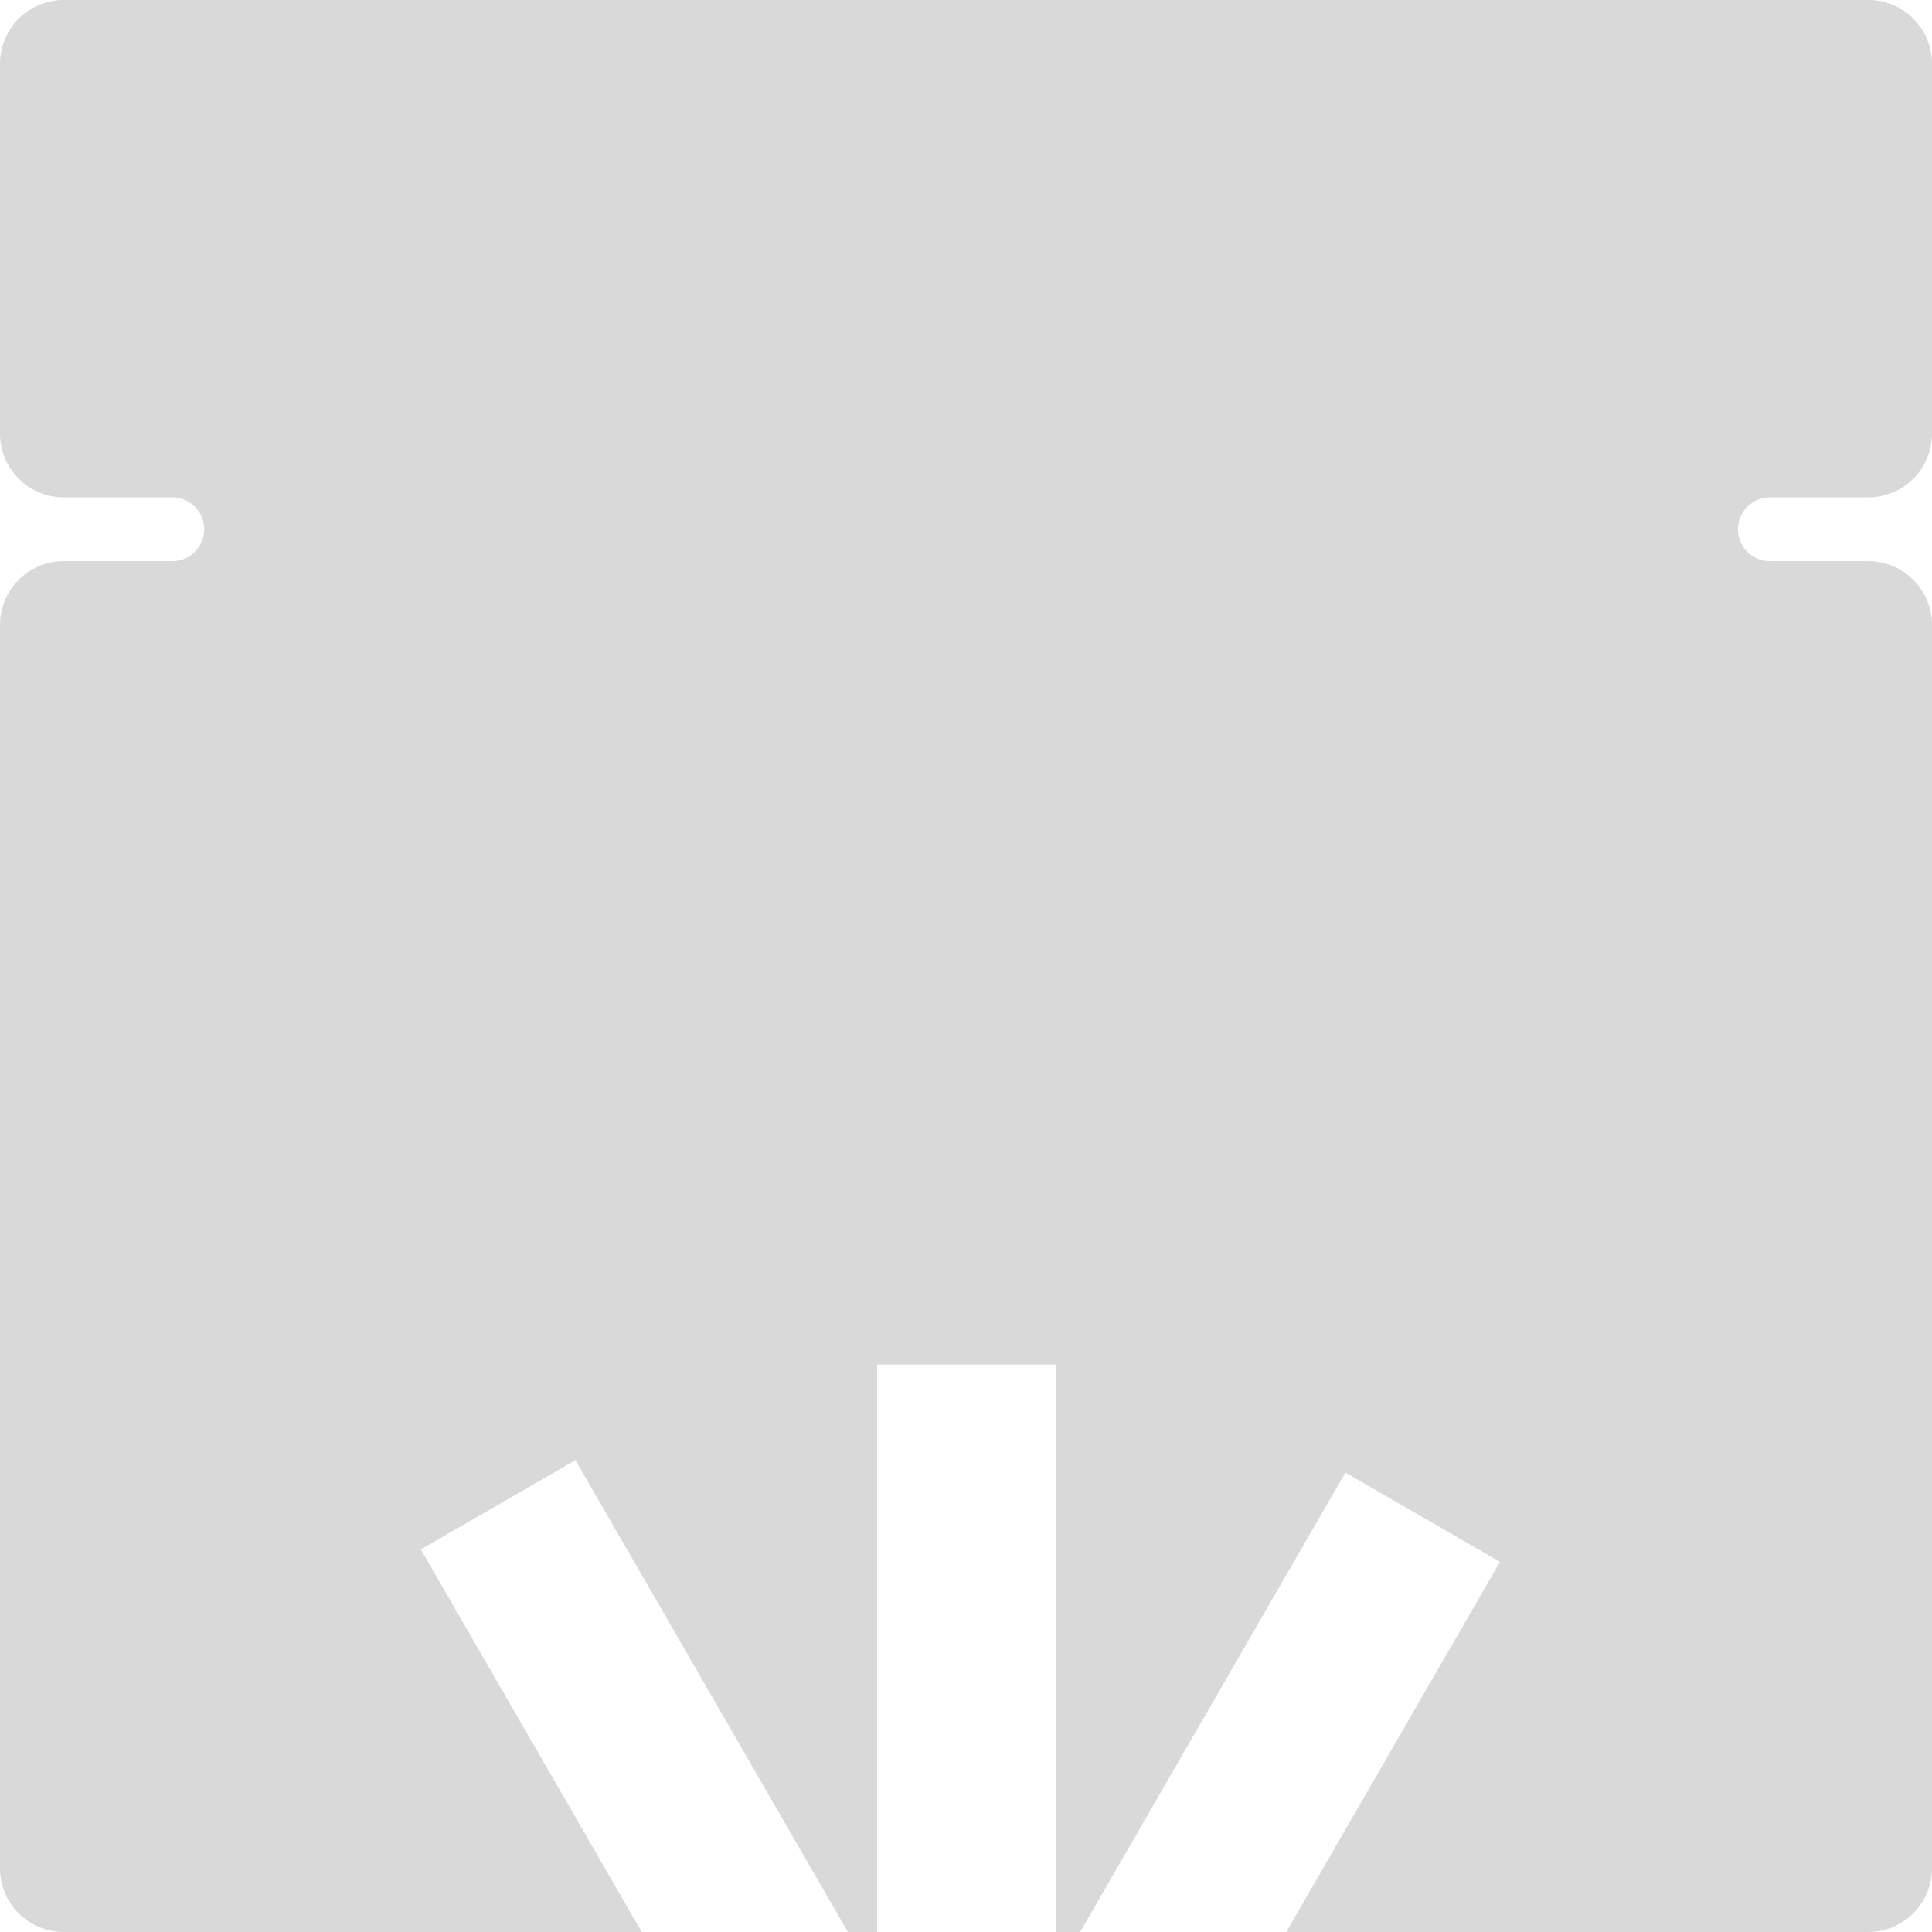 <?xml version="1.0" encoding="UTF-8"?> <svg xmlns="http://www.w3.org/2000/svg" width="303" height="303" viewBox="0 0 303 303" fill="none"> <path fill-rule="evenodd" clip-rule="evenodd" d="M10 0H293C298.523 0 303 4.477 303 10V68C303 73.523 298.523 78 293 78H277.566C274.804 78 272.566 80.239 272.566 83C272.566 85.761 274.804 88 277.566 88H293C298.523 88 303 92.477 303 98V293C303 298.523 298.523 303 293 303H201.729L235.249 244.942L211 230.942L169.397 303H165.568V214H137.568V303H132.973L90.248 229L66 243L100.641 303H10C4.477 303 0 298.523 0 293V98C0 92.477 4.477 88 10 88H27.031C29.793 88 32.031 85.761 32.031 83C32.031 80.239 29.793 78 27.031 78H10C4.477 78 0 73.523 0 68V10C0 4.477 4.477 0 10 0Z" fill="#D9D9D9"></path> </svg> 
